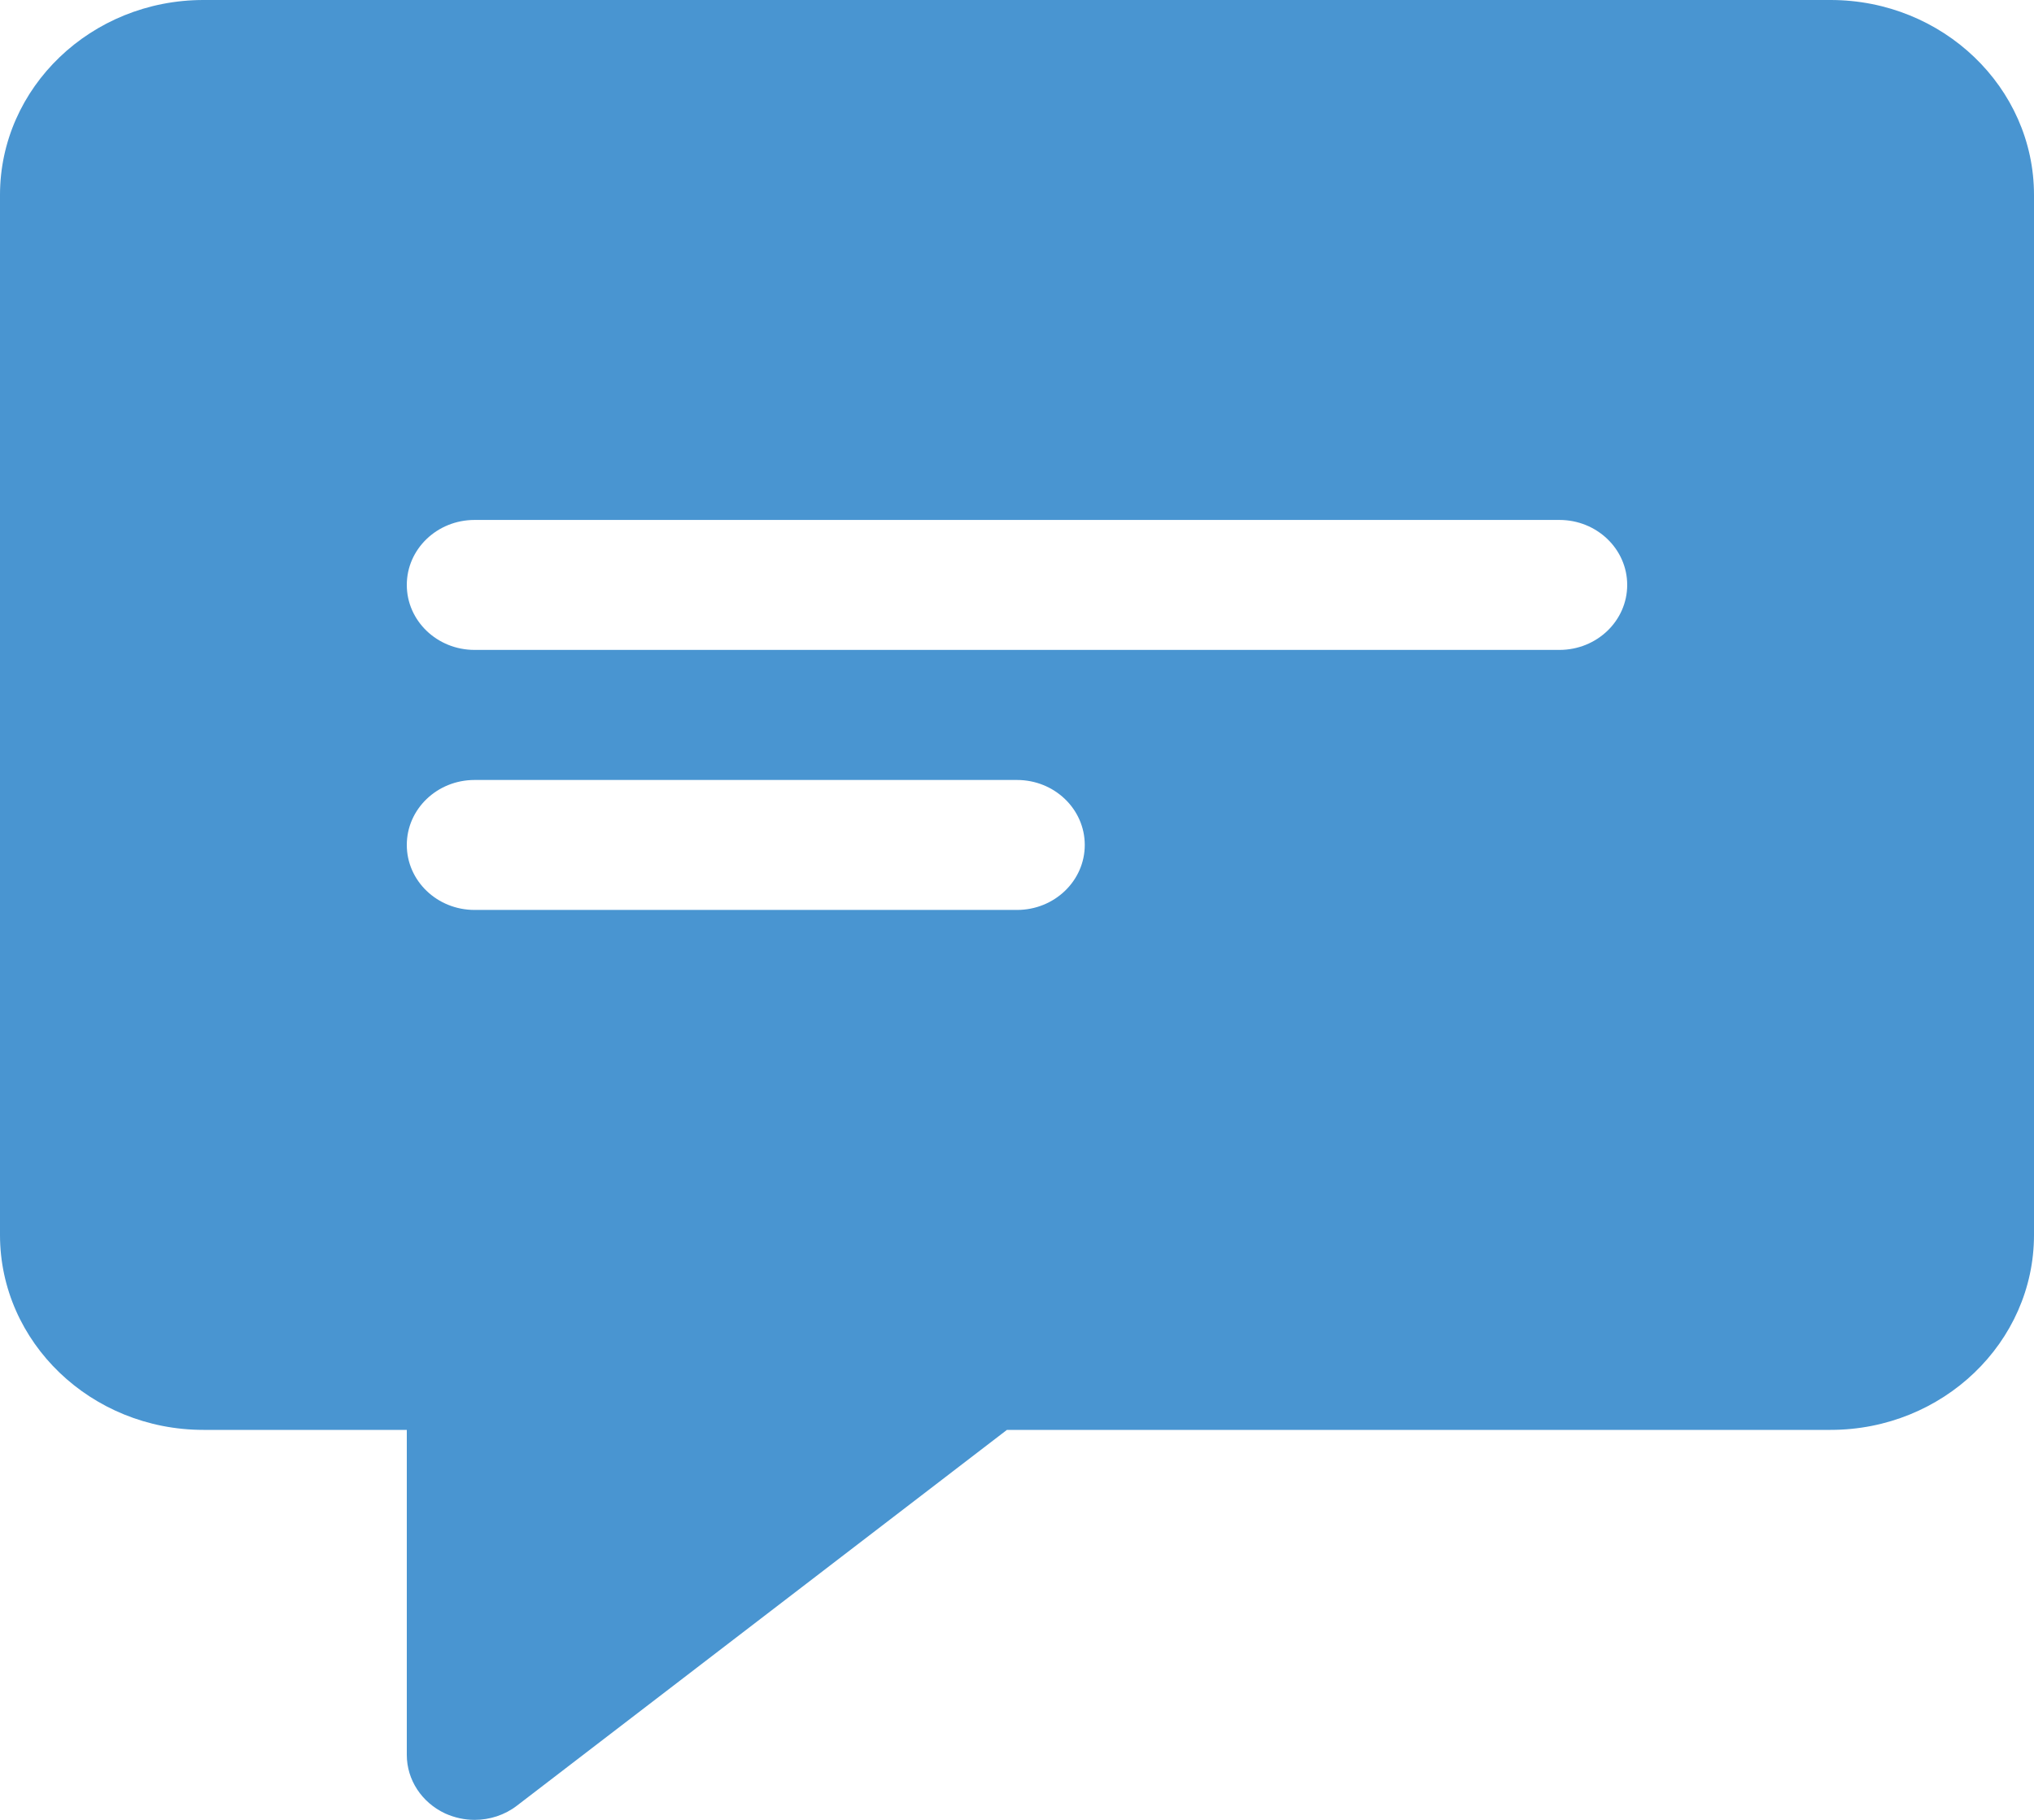 <svg width="19" height="17" viewBox="0 0 19 17" fill="none" xmlns="http://www.w3.org/2000/svg">
<path d="M17.1 0H1.9C0.852 0 0 0.817 0 1.821V11.536C0 12.54 0.852 13.357 1.9 13.357H3.8V16.393C3.8 16.627 3.94 16.838 4.158 16.94C4.247 16.98 4.34 17 4.433 17C4.575 17 4.715 16.955 4.829 16.867L9.406 13.357H17.1C18.148 13.357 19 12.54 19 11.536V1.821C19 0.817 18.148 0 17.1 0ZM9.5 8.5H4.433C4.083 8.5 3.8 8.228 3.8 7.893C3.8 7.558 4.083 7.286 4.433 7.286H9.5C9.85 7.286 10.133 7.558 10.133 7.893C10.133 8.228 9.85 8.5 9.5 8.5ZM14.567 6.071H4.433C4.083 6.071 3.8 5.799 3.8 5.464C3.8 5.129 4.083 4.857 4.433 4.857H14.567C14.917 4.857 15.2 5.129 15.2 5.464C15.2 5.799 14.917 6.071 14.567 6.071Z" fill="#4995D1"/>
</svg>
